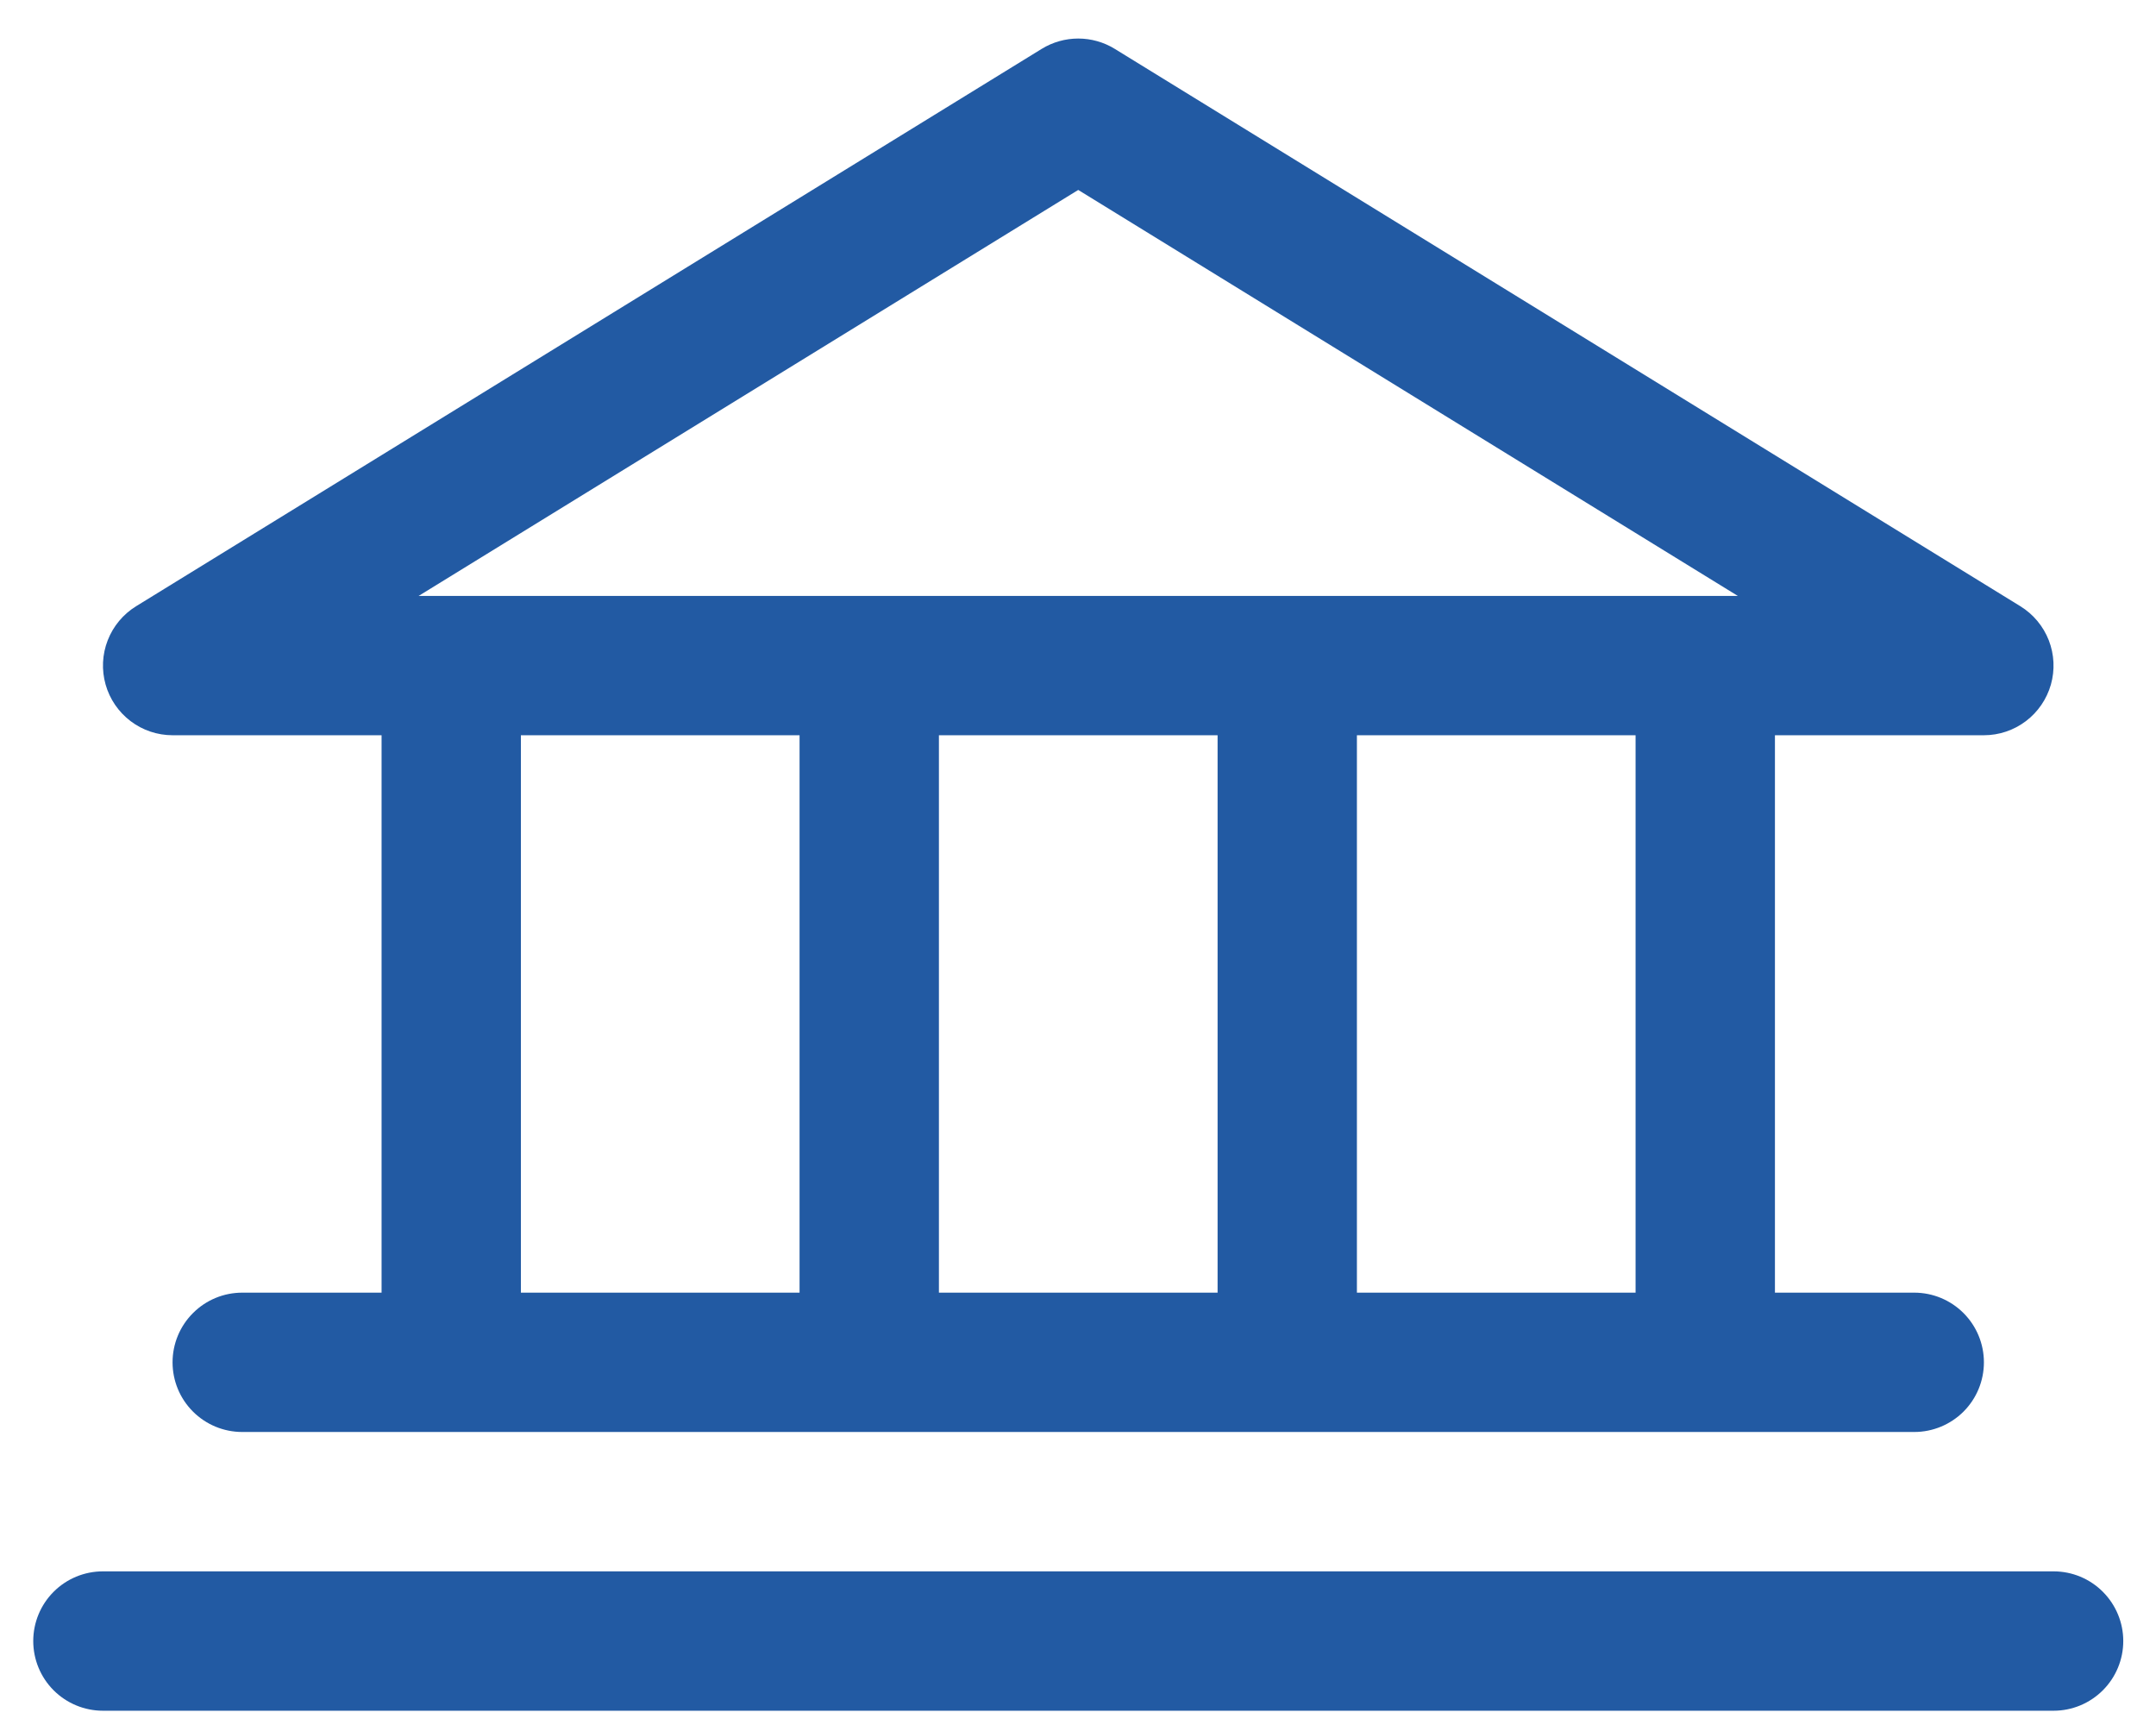 <svg xmlns="http://www.w3.org/2000/svg" width="55" height="44" viewBox="0 0 55 44" fill="none"><path d="M4.402 18.754H9.734V32.972H6.179C5.708 32.972 5.256 33.159 4.923 33.493C4.589 33.826 4.402 34.278 4.402 34.749C4.402 35.221 4.589 35.673 4.923 36.006C5.256 36.339 5.708 36.526 6.179 36.526H48.833C49.304 36.526 49.756 36.339 50.09 36.006C50.423 35.673 50.61 35.221 50.61 34.749C50.61 34.278 50.423 33.826 50.09 33.493C49.756 33.159 49.304 32.972 48.833 32.972H45.279V18.754H50.61C50.997 18.754 51.373 18.627 51.681 18.394C51.99 18.16 52.213 17.833 52.319 17.461C52.424 17.089 52.405 16.692 52.265 16.332C52.124 15.972 51.87 15.667 51.541 15.464L28.437 1.246C28.157 1.074 27.835 0.983 27.506 0.983C27.178 0.983 26.855 1.074 26.575 1.246L3.471 15.464C3.142 15.667 2.888 15.972 2.748 16.332C2.607 16.692 2.589 17.089 2.694 17.461C2.799 17.833 3.023 18.16 3.331 18.394C3.639 18.627 4.015 18.754 4.402 18.754ZM13.288 18.754H20.397V32.972H13.288V18.754ZM31.061 18.754V32.972H23.952V18.754H31.061ZM41.724 32.972H34.615V18.754H41.724V32.972ZM27.506 4.845L44.332 15.2H10.68L27.506 4.845ZM54.165 41.858C54.165 42.33 53.977 42.782 53.644 43.115C53.311 43.448 52.859 43.636 52.388 43.636H2.625C2.154 43.636 1.701 43.448 1.368 43.115C1.035 42.782 0.848 42.33 0.848 41.858C0.848 41.387 1.035 40.935 1.368 40.602C1.701 40.268 2.154 40.081 2.625 40.081H52.388C52.859 40.081 53.311 40.268 53.644 40.602C53.977 40.935 54.165 41.387 54.165 41.858Z" fill="#225AA3"></path></svg>